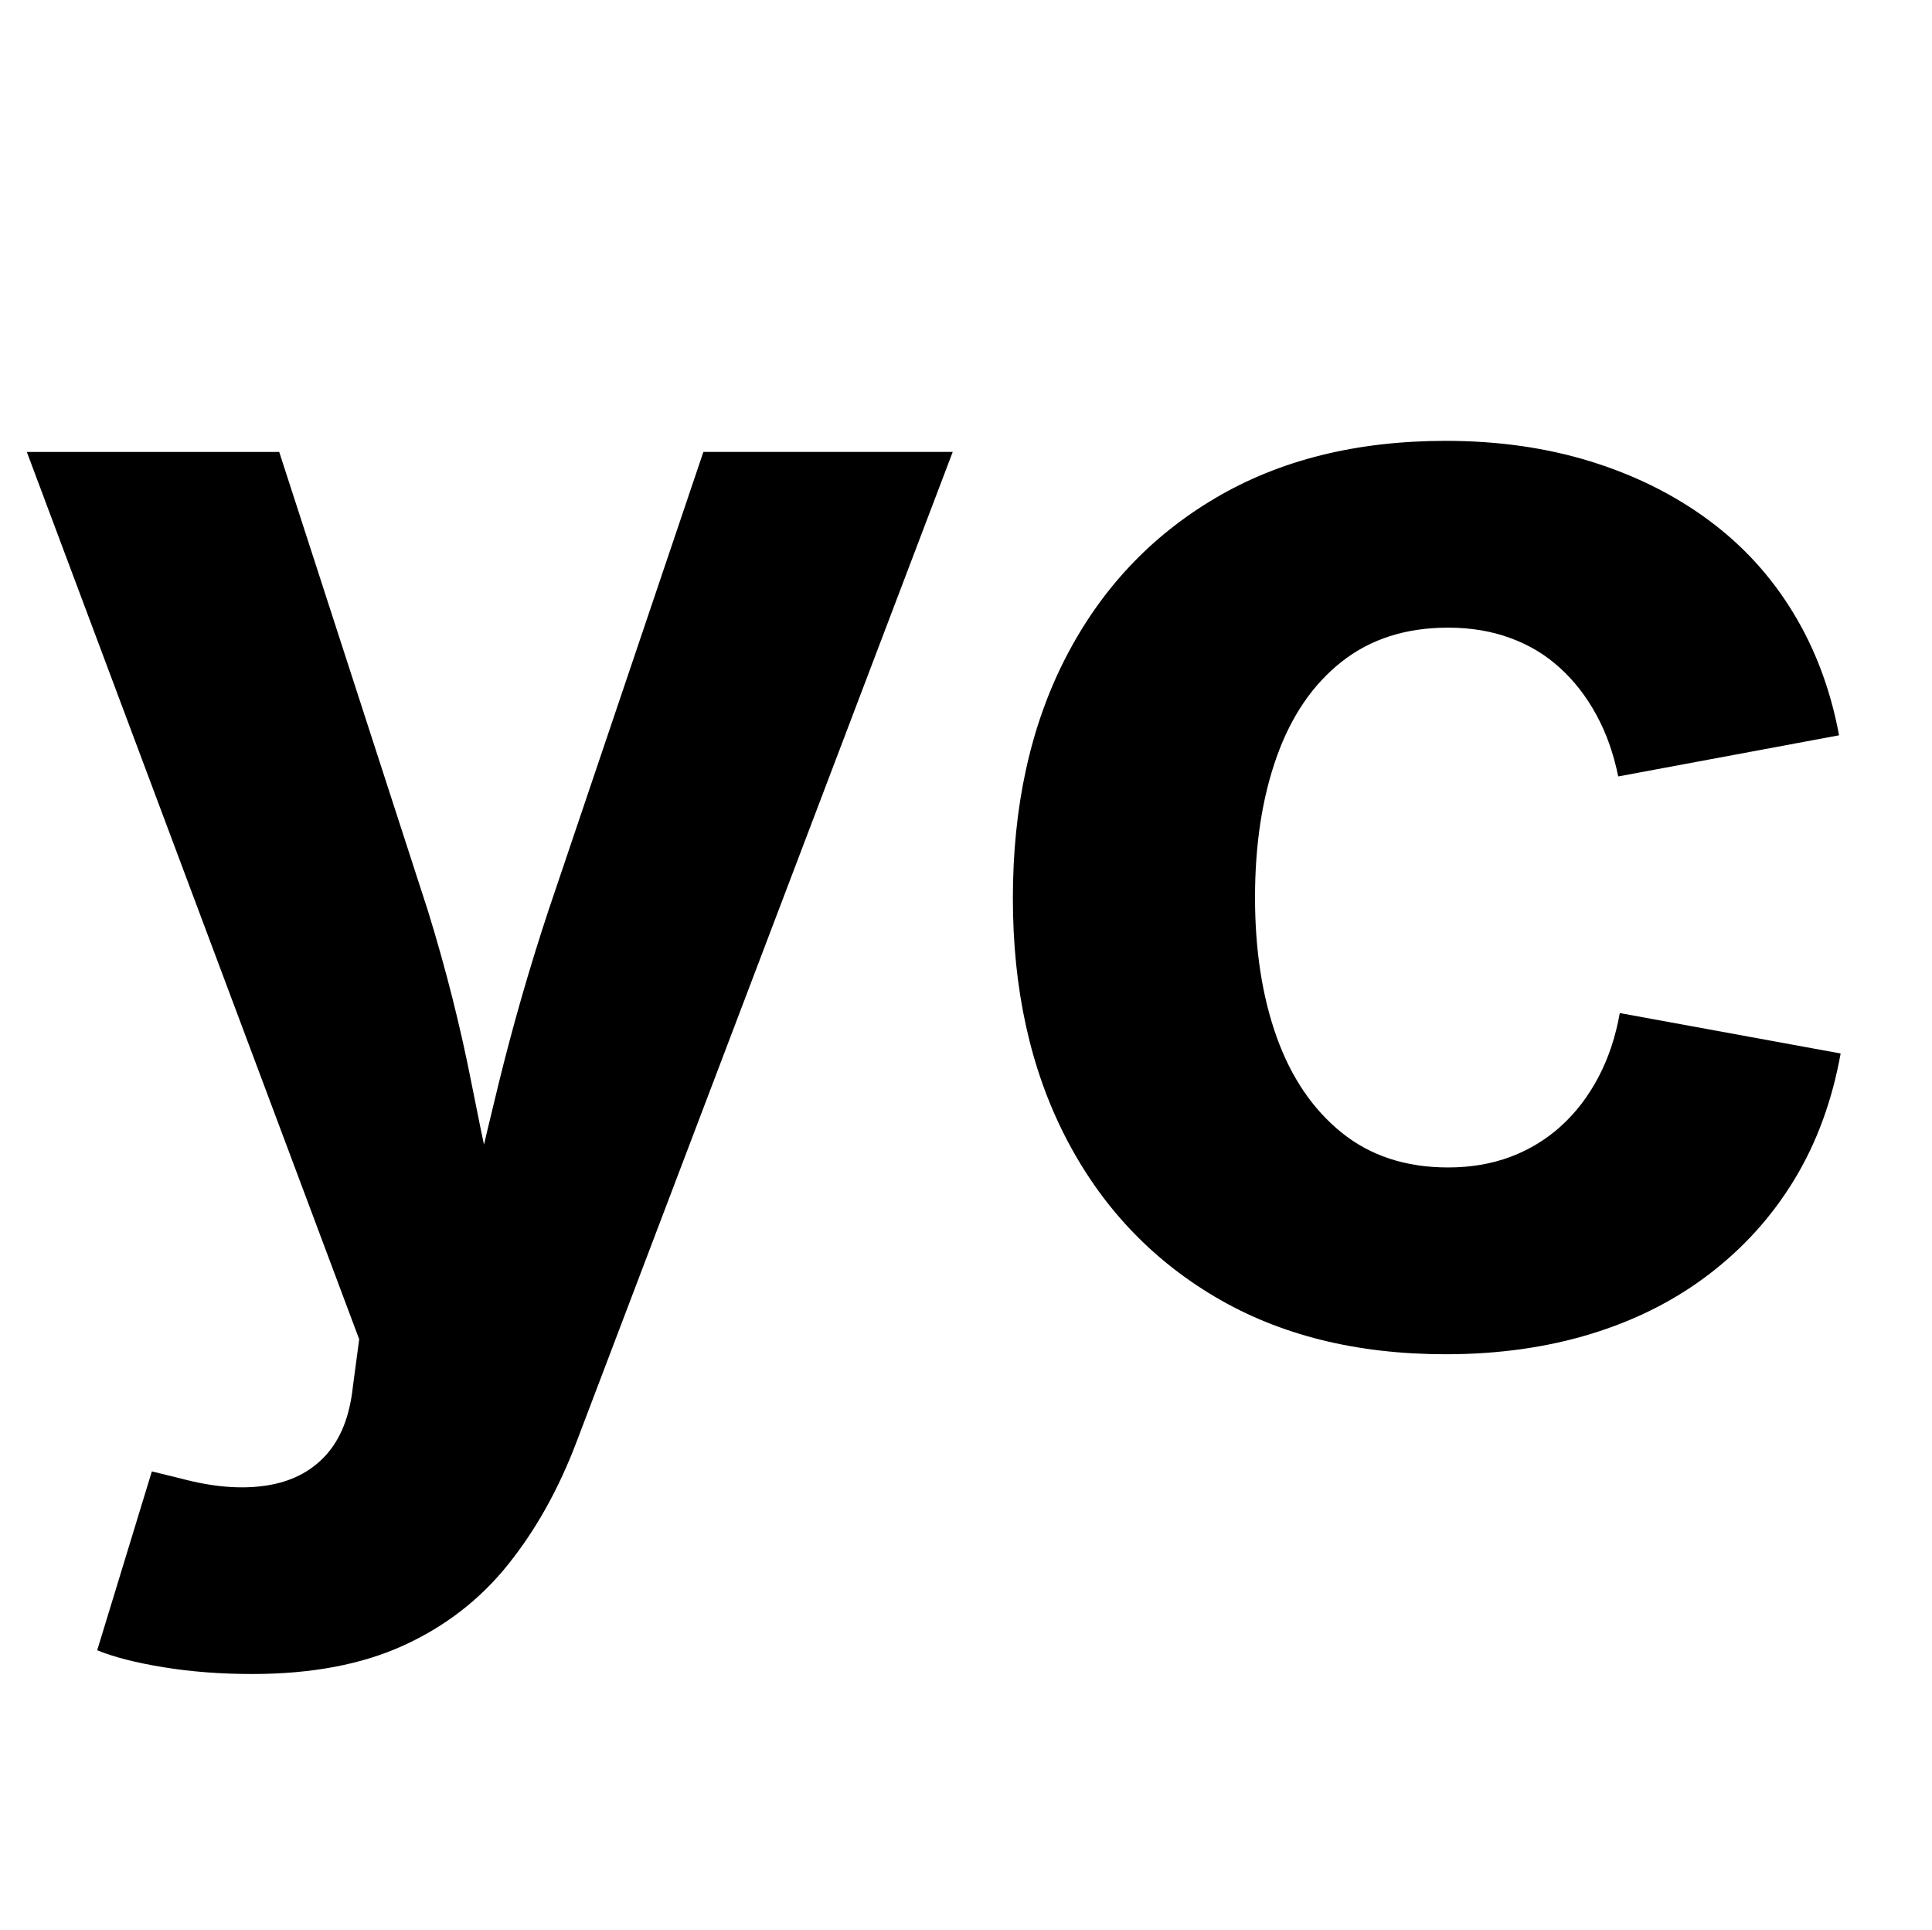 <svg version="1.1" viewBox="0.0 0.0 286.094 285.717" fill="none" stroke="none" stroke-linecap="square" stroke-miterlimit="10" xmlns:xlink="http://www.w3.org/1999/xlink" xmlns="http://www.w3.org/2000/svg"><clipPath id="p.0"><path d="m0 0l286.094 0l0 285.717l-286.094 0l0 -285.717z" clip-rule="nonzero"/></clipPath><g clip-path="url(#p.0)"><path fill="#000000" fill-opacity="0.0" d="m0 0l286.094 0l0 285.717l-286.094 0z" fill-rule="evenodd"/><path fill="#000000" fill-opacity="0.0" d="m-2.669 -35.472l303.654 0l0 298.142l-303.654 0z" fill-rule="evenodd"/><path fill="#000000" d="m14.393 244.334l8.094 -26.484l4.328 1.062q7.031 1.875 12.531 1.047q5.516 -0.812 8.859 -4.453q3.344 -3.625 4.047 -10.188l0.938 -7.031l-49.219 -131.375l37.375 0l22.031 67.969q3.984 12.891 6.5 25.781q2.531 12.891 5.812 26.953l-8.203 0q3.156 -14.062 6.312 -27.016q3.172 -12.953 7.391 -25.719l22.969 -67.969l36.922 0l-55.672 146.484q-3.984 10.547 -10.203 18.281q-6.203 7.734 -15.469 11.953q-9.25 4.219 -22.375 4.219q-7.031 0 -13.125 -1.0q-6.094 -0.984 -9.844 -2.516zm199.688 -43.828q-19.797 0 -34.156 -8.5q-14.359 -8.5 -22.156 -23.672q-7.781 -15.172 -7.781 -35.328q0 -20.391 7.781 -35.562q7.797 -15.188 22.156 -23.672q14.359 -8.5 34.156 -8.5q11.609 0 21.453 3.047q9.844 3.047 17.453 8.672q7.625 5.625 12.547 13.719q4.922 8.078 6.797 18.156l-32.703 6.094q-1.047 -5.156 -3.281 -9.203q-2.219 -4.047 -5.391 -6.906q-3.156 -2.875 -7.328 -4.391q-4.156 -1.531 -9.188 -1.531q-9.375 0 -15.766 5.047q-6.391 5.031 -9.609 14.062q-3.219 9.016 -3.219 20.844q0 11.719 3.219 20.688q3.219 8.969 9.609 14.125q6.391 5.156 15.766 5.156q5.031 0 9.25 -1.578q4.219 -1.594 7.5 -4.578q3.281 -2.984 5.5 -7.203q2.234 -4.219 3.172 -9.5l32.703 5.984q-1.875 10.422 -6.797 18.578q-4.922 8.141 -12.547 14.0q-7.609 5.859 -17.516 8.906q-9.906 3.047 -21.625 3.047z" fill-rule="nonzero"/></g></svg>